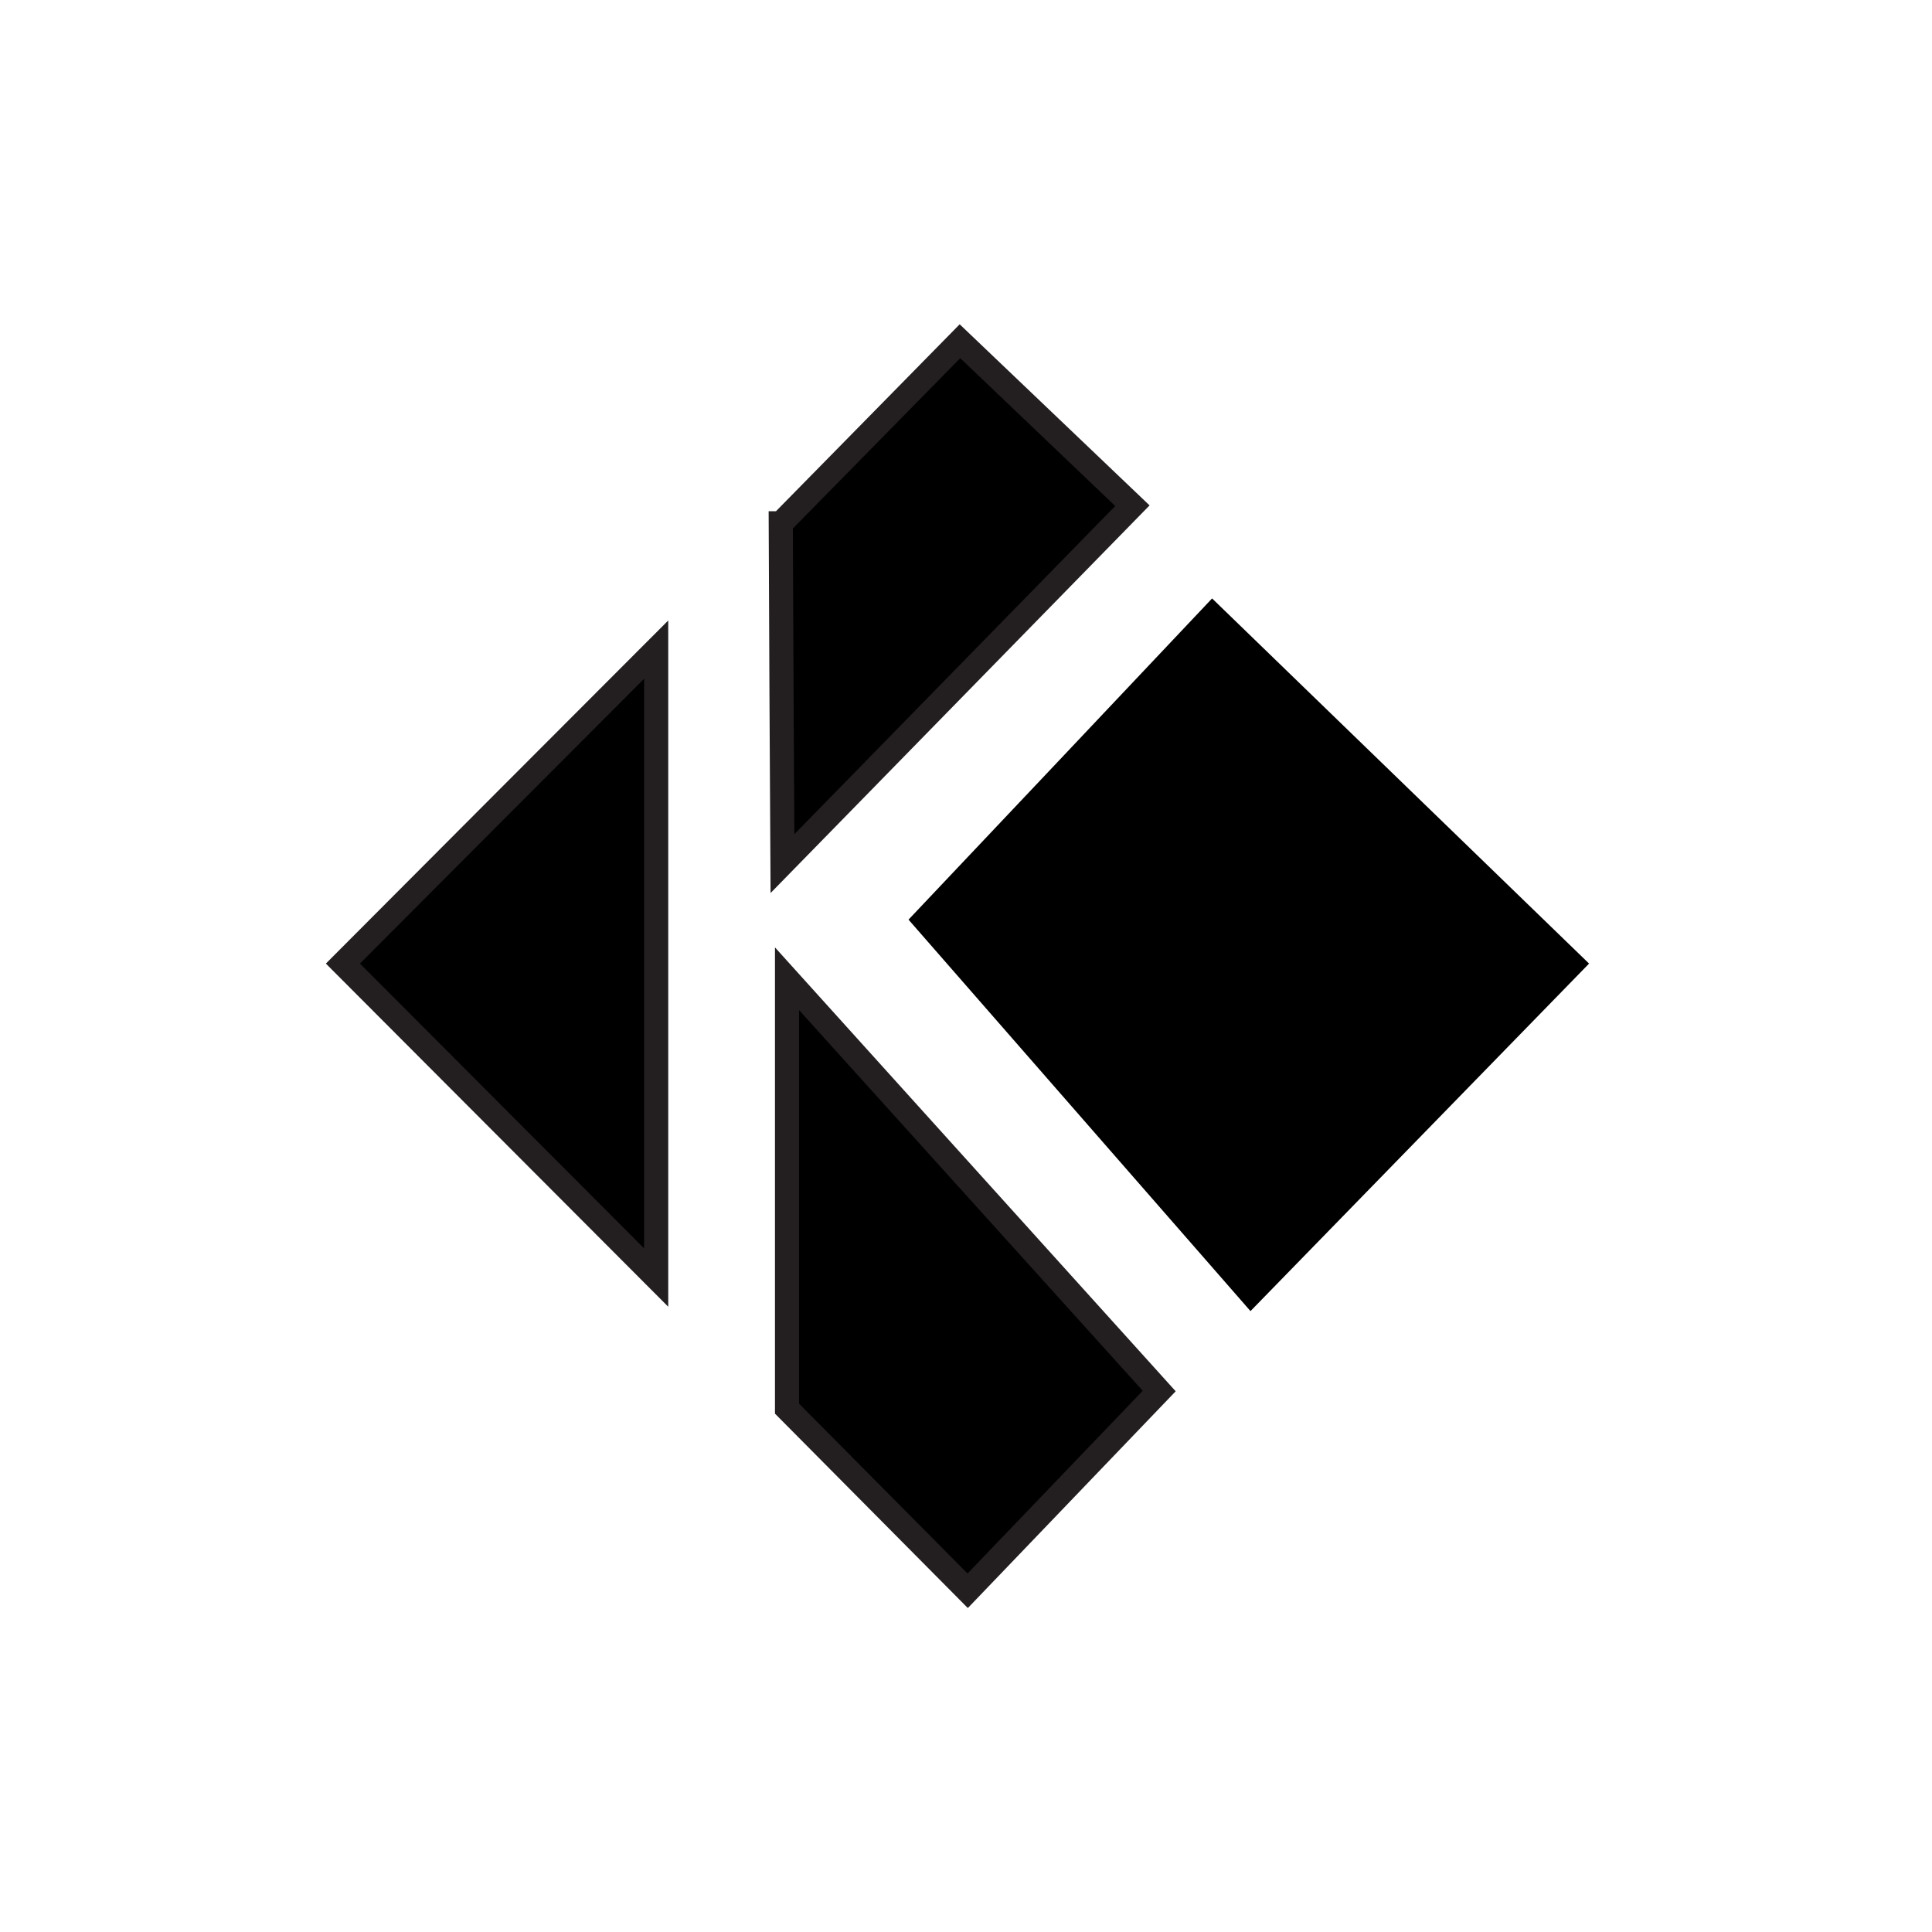 <?xml version="1.0" encoding="UTF-8"?>
<svg id="Layer_1" data-name="Layer 1" xmlns="http://www.w3.org/2000/svg" width="80" height="80" viewBox="0 0 80 80">
  <defs>
    <style>
      .cls-1 {
        stroke: #231f20;
        stroke-miterlimit: 10;
      }
    </style>
  </defs>
  <path class="cls-1" d="M27.17,26.9v26l-12.97-13c4.32-4.33,8.64-8.67,12.97-13Z"/>
  <path class="cls-1" d="M32.33,21.67c.02,4.7.04,9.39.07,14.09,4.83-4.94,9.66-9.88,14.49-14.82-2.38-2.27-4.76-4.54-7.14-6.81l-7.41,7.54Z"/>
  <polygon class="cls-1" points="32.59 40.53 32.59 58.33 40.07 65.87 48 57.6 32.59 40.53"/>
  <path d="M37.62,38.08c4.19-4.43,8.38-8.86,12.57-13.3,5.2,5.04,10.41,10.08,15.61,15.12l-14.02,14.39c-4.72-5.4-9.44-10.81-14.16-16.21Z"/>
</svg>